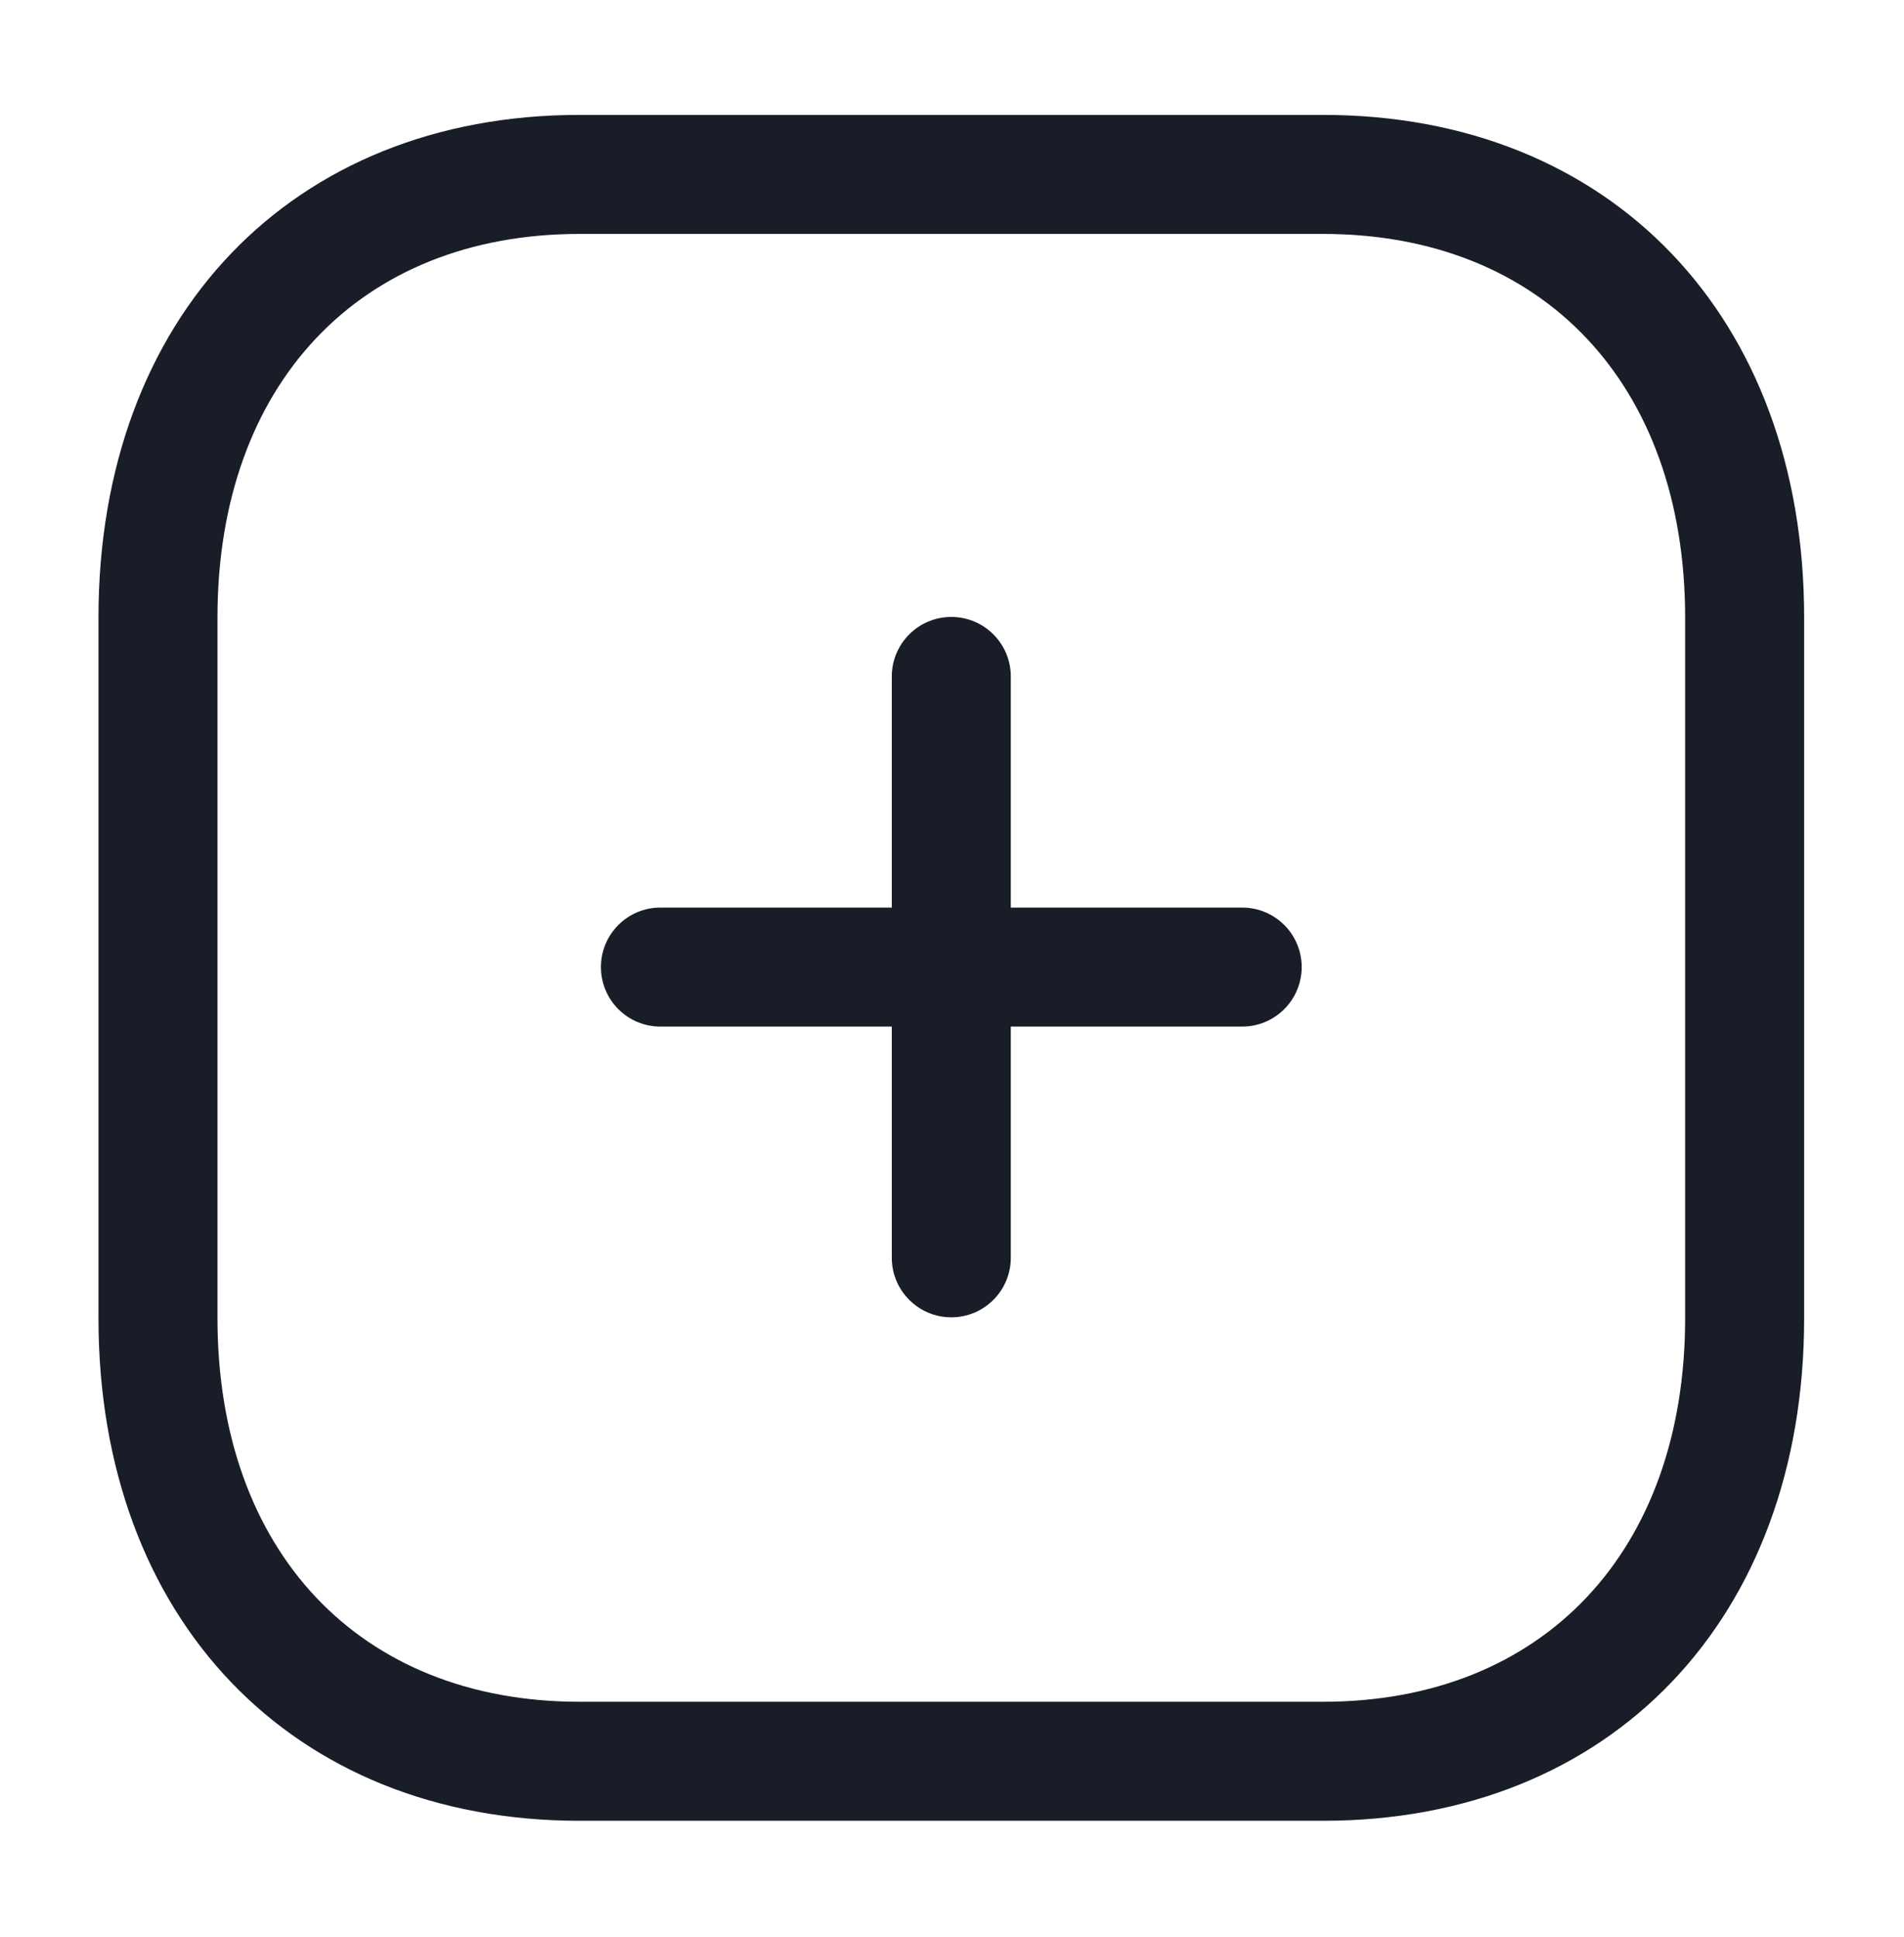 <svg width="58" height="59" viewBox="0 0 58 59" fill="none" xmlns="http://www.w3.org/2000/svg">
<path fill-rule="evenodd" clip-rule="evenodd" d="M28.979 40.123C27.979 40.123 27.166 39.311 27.166 38.31V20.604C27.166 19.603 27.979 18.791 28.979 18.791C29.98 18.791 30.791 19.603 30.791 20.604V38.31C30.791 39.311 29.98 40.123 28.979 40.123Z" fill="#181D27"/>
<path fill-rule="evenodd" clip-rule="evenodd" d="M37.84 31.268H20.118C19.115 31.268 18.306 30.456 18.306 29.455C18.306 28.455 19.115 27.643 20.118 27.643H37.84C38.84 27.643 39.652 28.455 39.652 29.455C39.652 30.456 38.84 31.268 37.84 31.268Z" fill="#181D27"/>
<path fill-rule="evenodd" clip-rule="evenodd" d="M17.654 7.125C10.955 7.125 6.625 11.709 6.625 18.81V40.149C6.625 47.249 10.955 51.833 17.654 51.833H40.303C47.005 51.833 51.333 47.249 51.333 40.149V18.81C51.333 11.709 47.005 7.125 40.303 7.125H17.654ZM40.303 55.458H17.654C8.889 55.458 3 49.306 3 40.149V18.81C3 9.653 8.889 3.5 17.654 3.5H40.303C49.069 3.5 54.958 9.653 54.958 18.81V40.149C54.958 49.306 49.069 55.458 40.303 55.458Z" fill="#181D27"/>
</svg>
